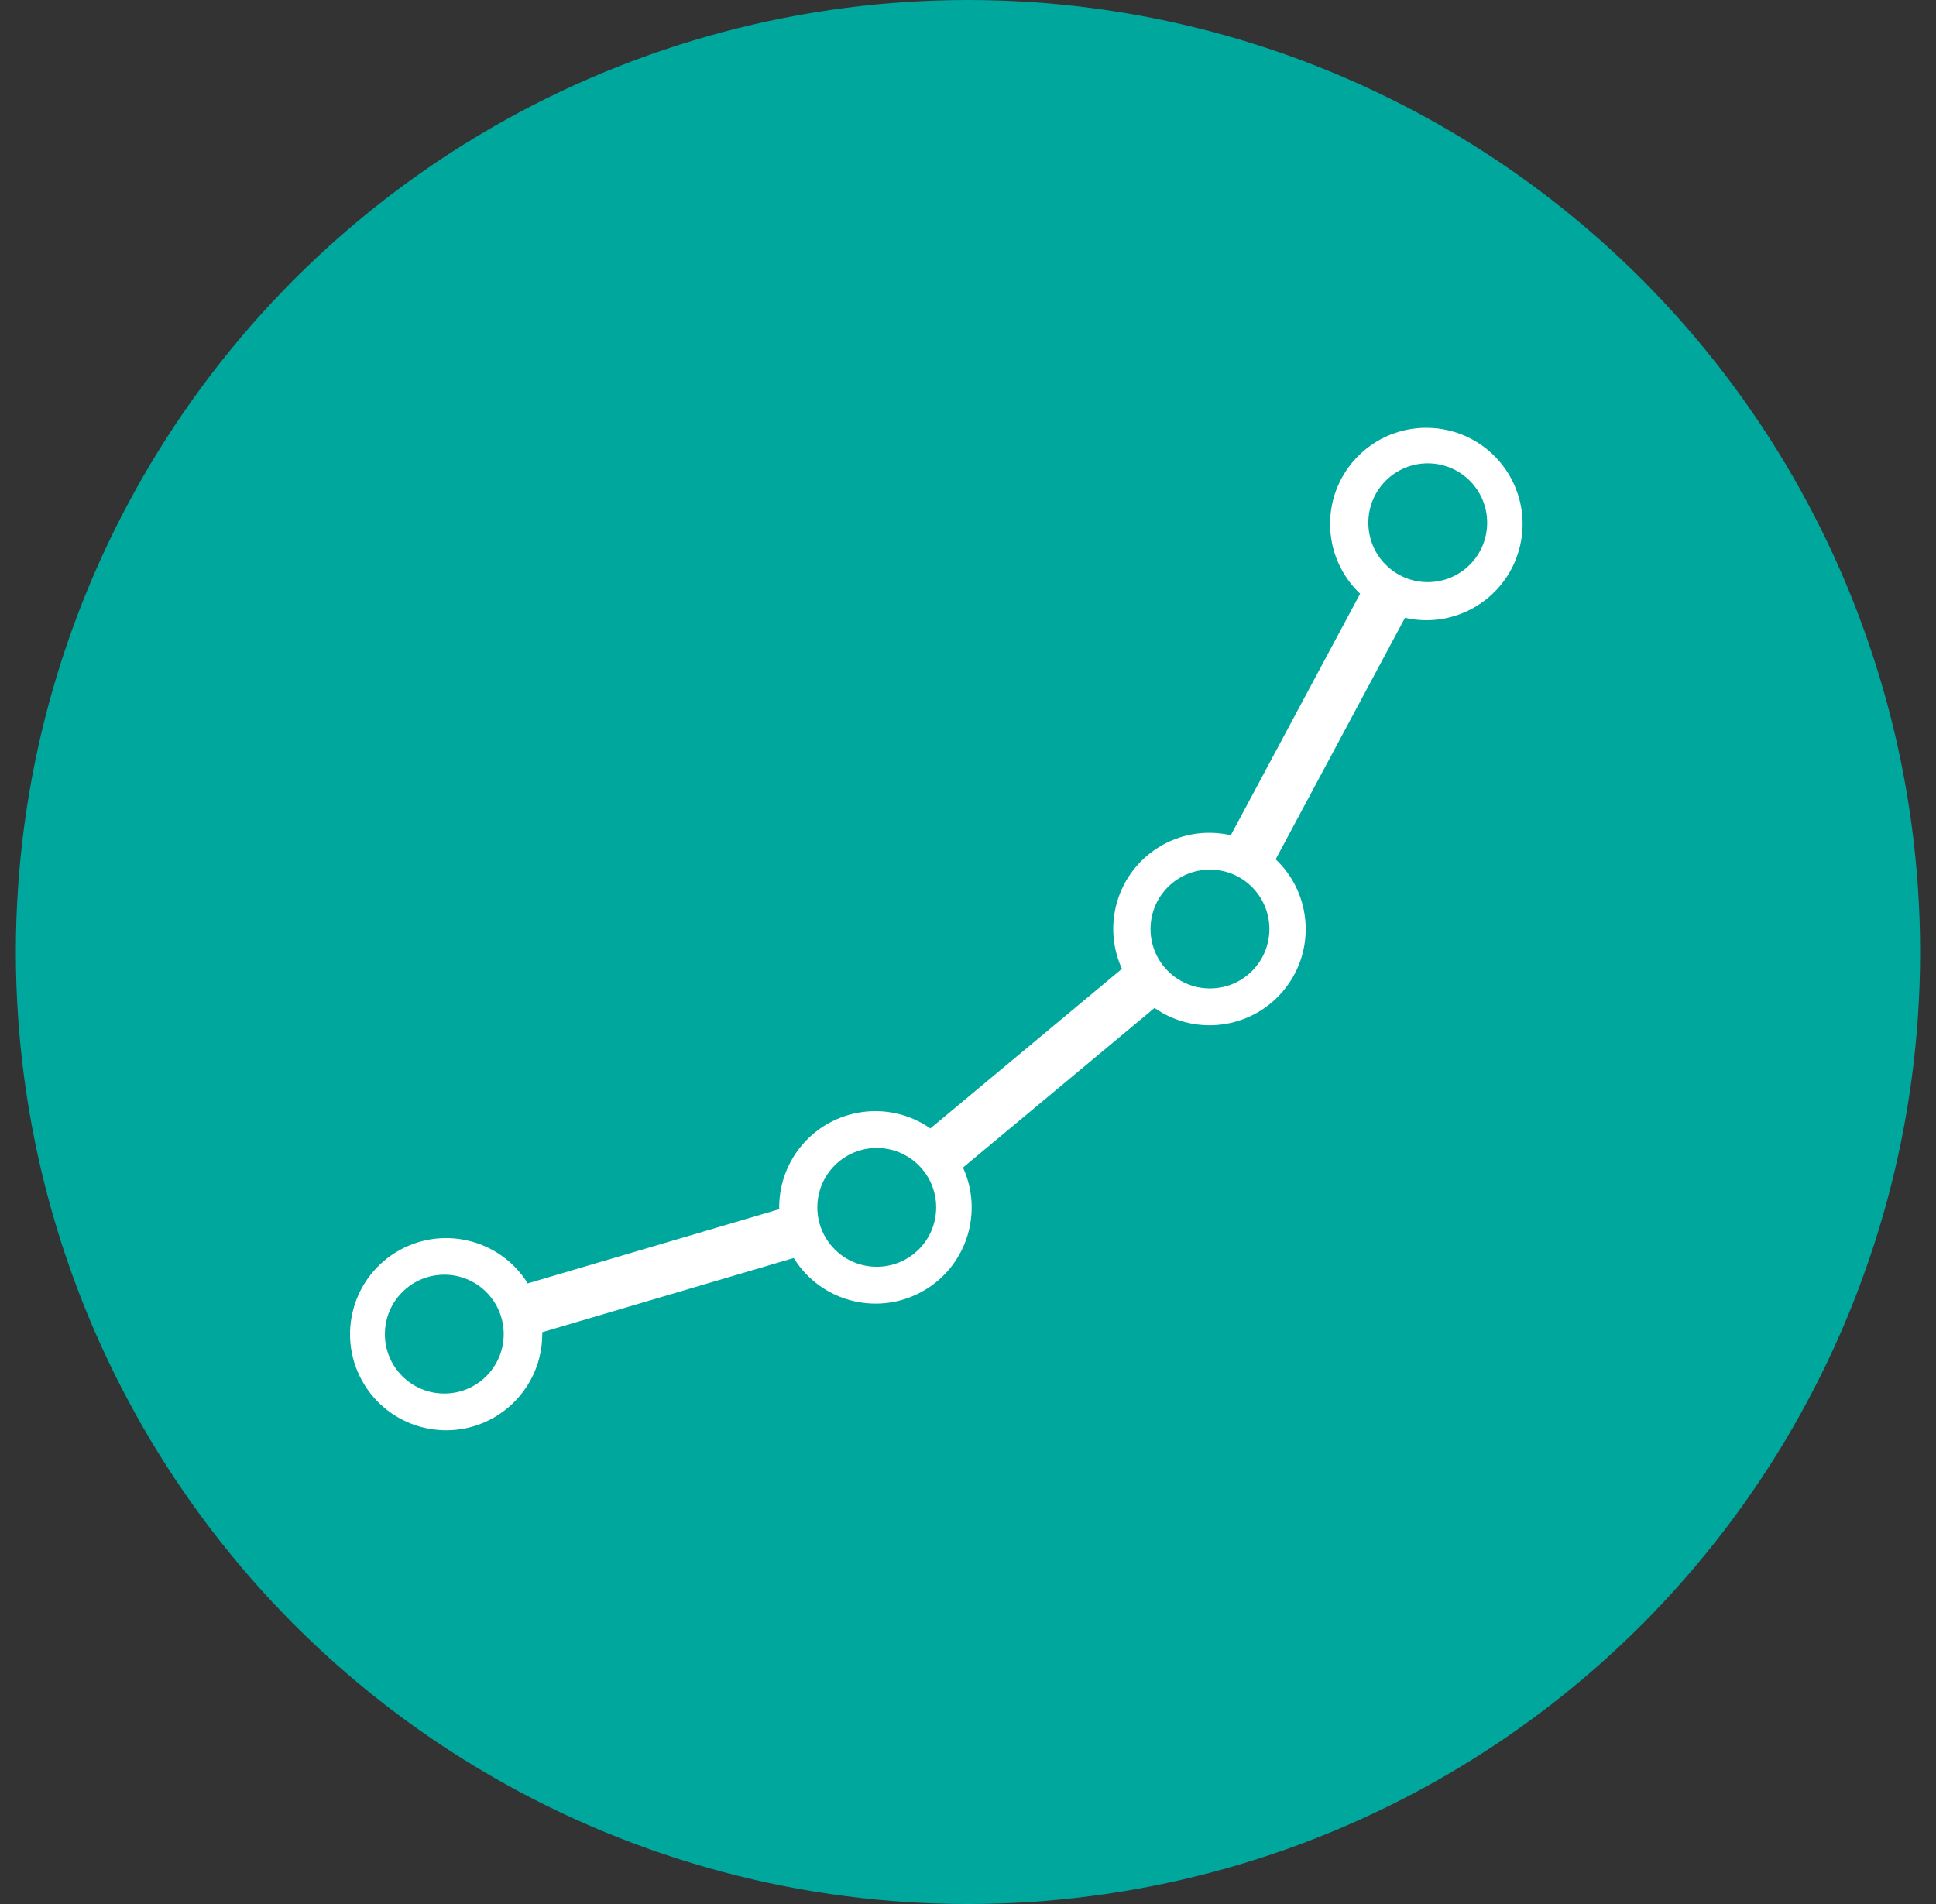 <?xml version="1.0" encoding="UTF-8"?>
<svg width="61px" height="60px" viewBox="0 0 61 60" version="1.1" xmlns="http://www.w3.org/2000/svg" xmlns:xlink="http://www.w3.org/1999/xlink">
    <rect x="0" y="0" width="61" height="60" fill="#333333" stroke="none"/>
    <title>6C59AB19-A260-4798-AFE7-F1D603FC033C</title>
    <g id="Homepage" stroke="none" stroke-width="1" fill="none" fill-rule="evenodd">
        <g id="D-1-1-Homepage" transform="translate(-1171, -570)">
            <g id="bullet-CTAs" transform="translate(255, 570)">
                <g id="growth-icon" transform="translate(916.5, 0)">
                    <circle id="oval" fill="#00A79D" cx="30" cy="30" r="30"></circle>
                    <g id="Group-4" transform="translate(10.529, 13.481)" fill="#FFFFFF">
                        <path d="M33.957,4.864 C32.923,4.864 32.085,4.026 32.085,2.992 C32.085,1.958 32.923,1.12 33.957,1.12 C34.991,1.12 35.829,1.958 35.829,2.992 C35.829,4.026 34.991,4.864 33.957,4.864 M27.095,17.667 C26.061,17.667 25.222,16.829 25.222,15.795 C25.222,14.761 26.061,13.923 27.095,13.923 C28.128,13.923 28.967,14.761 28.967,15.795 C28.967,16.829 28.128,17.667 27.095,17.667 M16.596,26.438 C15.562,26.438 14.724,25.6 14.724,24.566 C14.724,23.532 15.562,22.694 16.596,22.694 C17.63,22.694 18.468,23.532 18.468,24.566 C18.468,25.6 17.63,26.438 16.596,26.438 M2.97,30.433 C1.936,30.433 1.098,29.595 1.098,28.561 C1.098,27.527 1.936,26.688 2.97,26.688 C4.004,26.688 4.842,27.527 4.842,28.561 C4.842,29.595 4.004,30.433 2.97,30.433 M33.912,0 C32.239,-0.002 30.881,1.353 30.88,3.027 C30.879,3.86 31.221,4.656 31.826,5.229 L27.751,12.84 C26.122,12.466 24.497,13.484 24.123,15.114 C23.975,15.763 24.044,16.443 24.321,17.049 L18.286,22.078 C16.913,21.12 15.024,21.457 14.067,22.83 C13.712,23.339 13.521,23.945 13.522,24.565 C13.522,24.585 13.524,24.604 13.525,24.623 L5.599,26.962 C4.715,25.542 2.848,25.108 1.428,25.992 C0.008,26.876 -0.426,28.743 0.458,30.163 C1.342,31.583 3.209,32.017 4.629,31.133 C5.518,30.579 6.058,29.605 6.057,28.558 C6.057,28.539 6.054,28.52 6.054,28.501 L13.98,26.162 C14.859,27.585 16.725,28.027 18.149,27.148 C19.448,26.345 19.947,24.701 19.313,23.311 L25.348,18.282 C26.72,19.24 28.609,18.904 29.566,17.532 C30.425,16.302 30.254,14.629 29.165,13.598 L33.24,5.987 C34.873,6.359 36.497,5.337 36.869,3.704 C37.241,2.072 36.219,0.447 34.586,0.075 C34.365,0.025 34.139,-0.001 33.912,0" id="Fill-2"></path>
                    </g>
                </g>
            </g>
        </g>
    </g>
</svg>